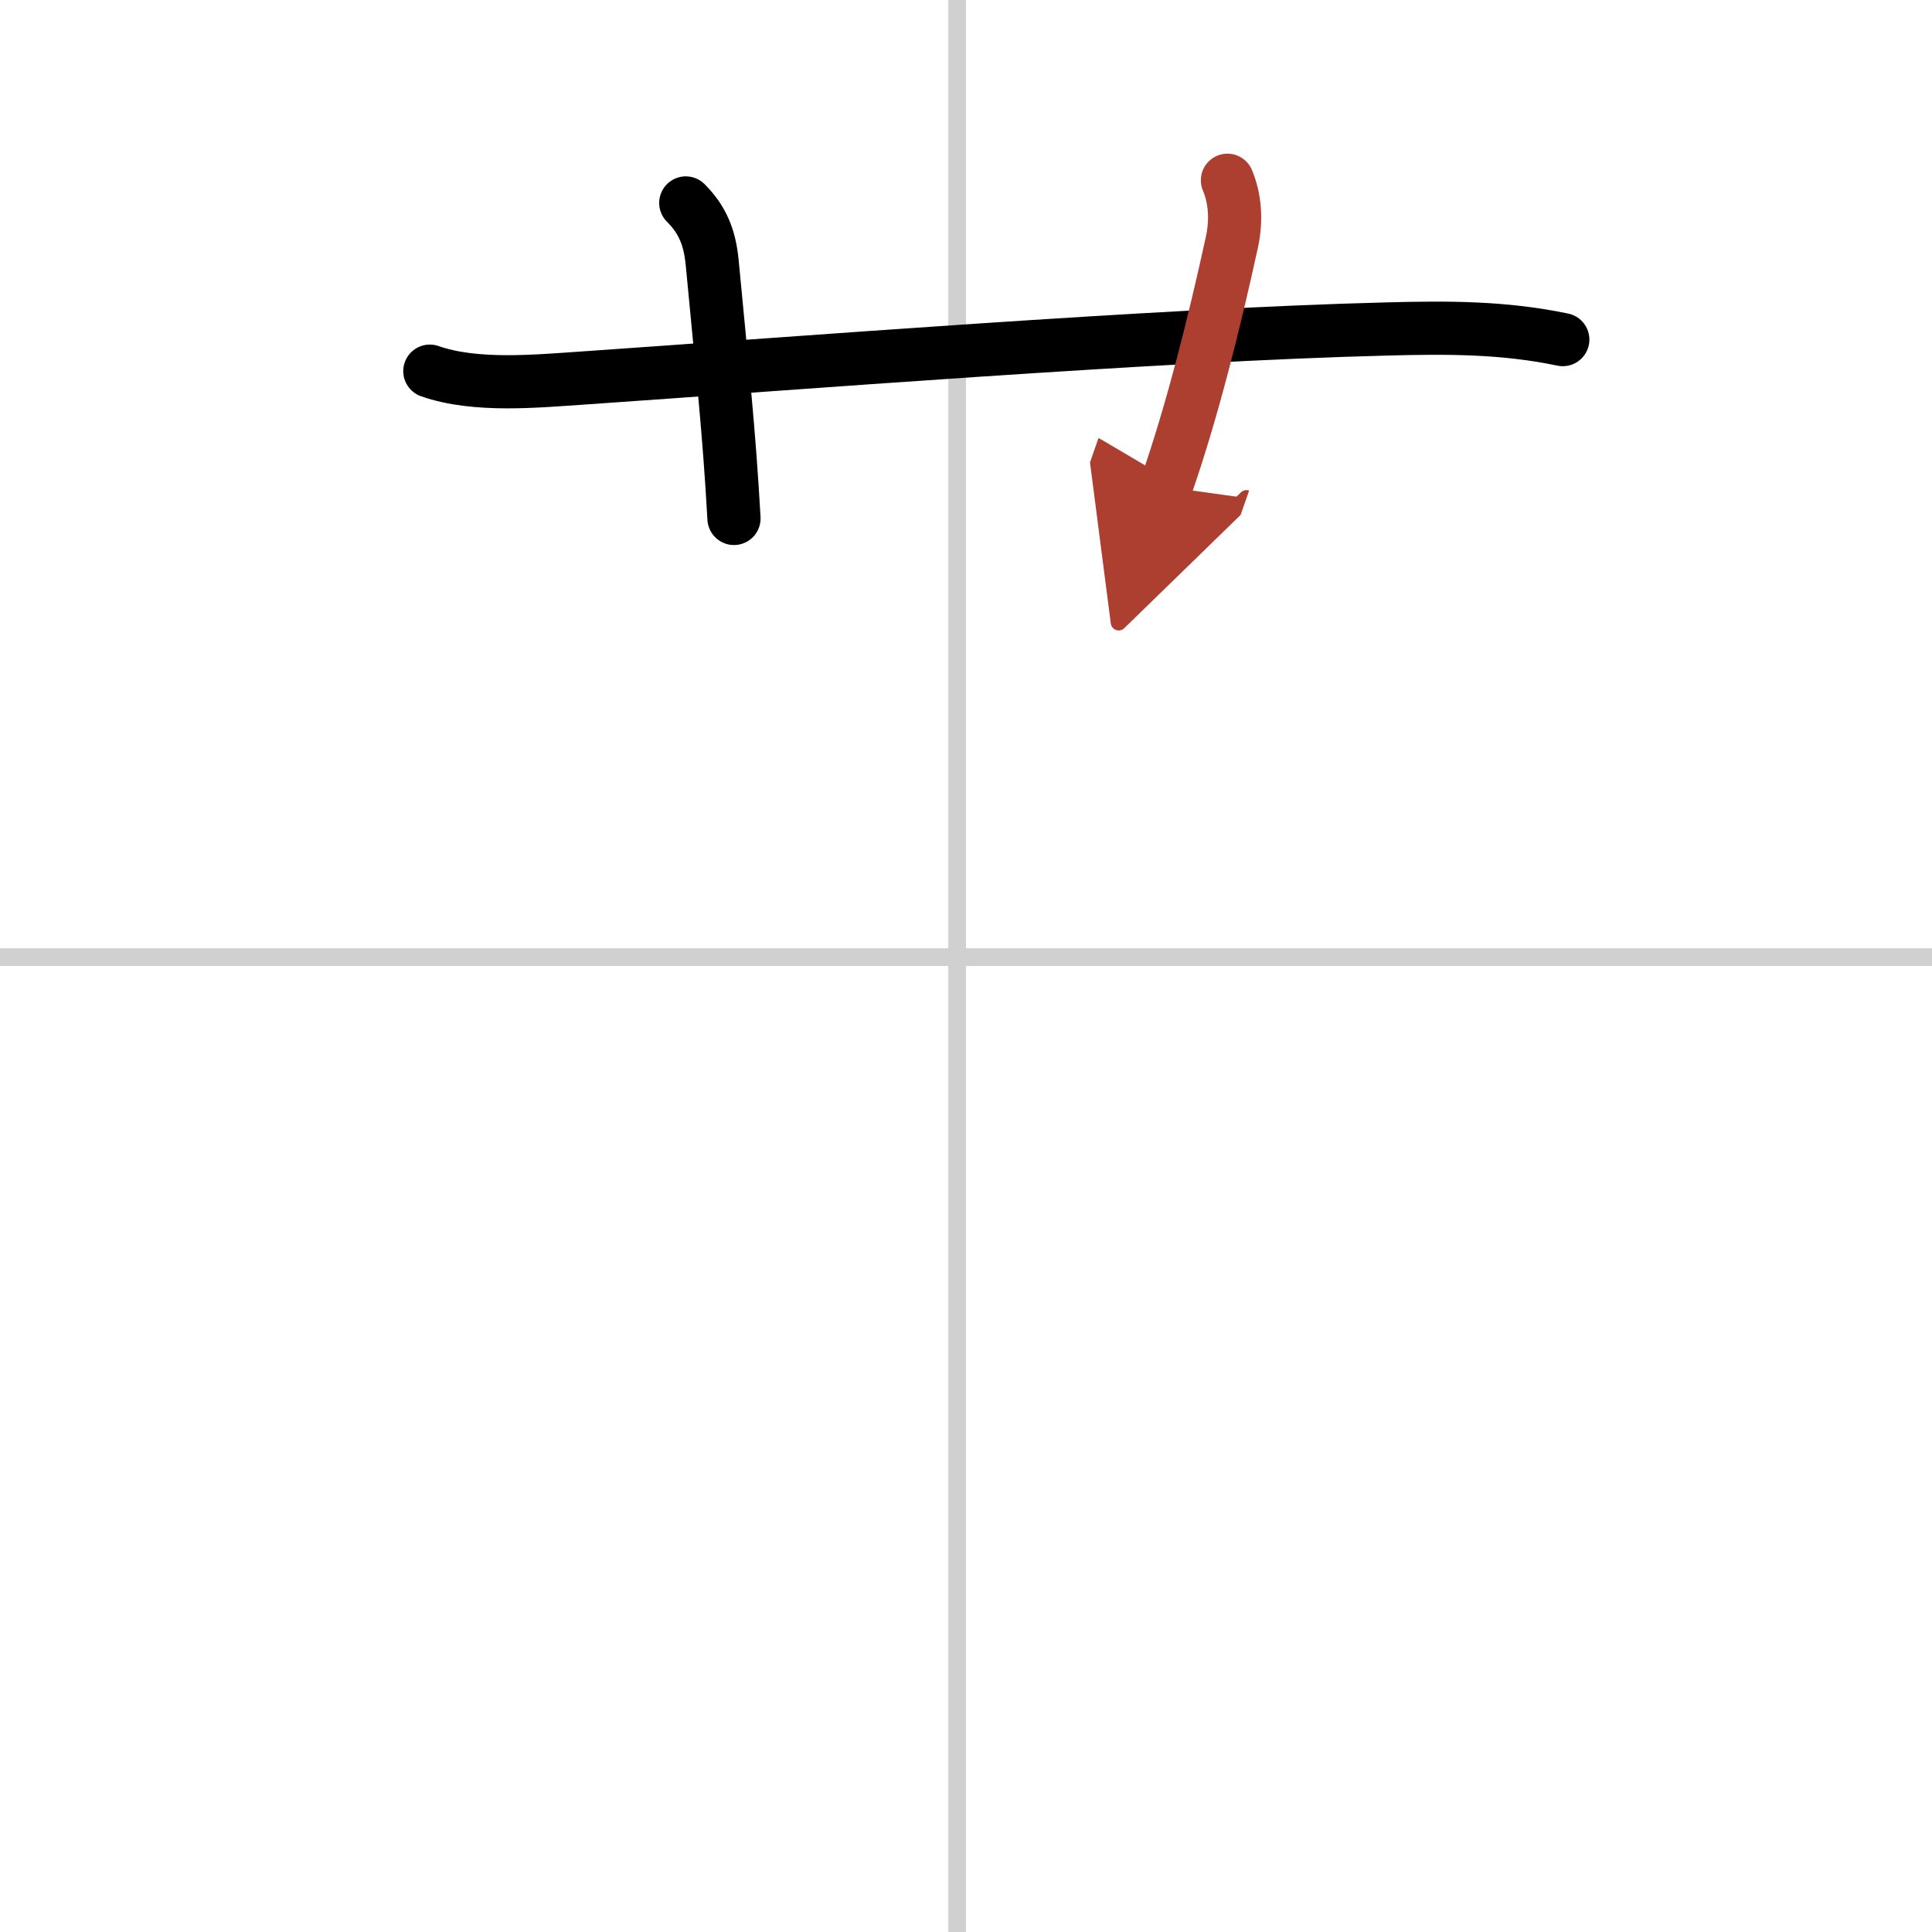 <svg width="400" height="400" viewBox="0 0 109 109" xmlns="http://www.w3.org/2000/svg"><defs><marker id="a" markerWidth="4" orient="auto" refX="1" refY="5" viewBox="0 0 10 10"><polyline points="0 0 10 5 0 10 1 5" fill="#ad3f31" stroke="#ad3f31"/></marker></defs><g fill="none" stroke="#000" stroke-linecap="round" stroke-linejoin="round" stroke-width="3"><rect width="100%" height="100%" fill="#fff" stroke="#fff"/><line x1="54" x2="54" y2="109" stroke="#d0d0d0" stroke-width="1"/><line x2="109" y1="54" y2="54" stroke="#d0d0d0" stroke-width="1"/><path d="m24.25 20.94c2.59 0.91 6.05 0.56 8.75 0.38 11.91-0.82 32.19-2.43 45.25-2.76 3.41-0.09 6.57-0.1 9.92 0.6"/><path d="m38.69 11.45c0.93 0.93 1.35 1.92 1.49 3.36 0.57 6.06 0.95 9.44 1.23 14.44"/><path d="m69.25 10.17c0.42 1.01 0.53 2.21 0.25 3.5-1 4.58-2.25 9.58-3.72 13.8" marker-end="url(#a)" stroke="#ad3f31"/></g></svg>
